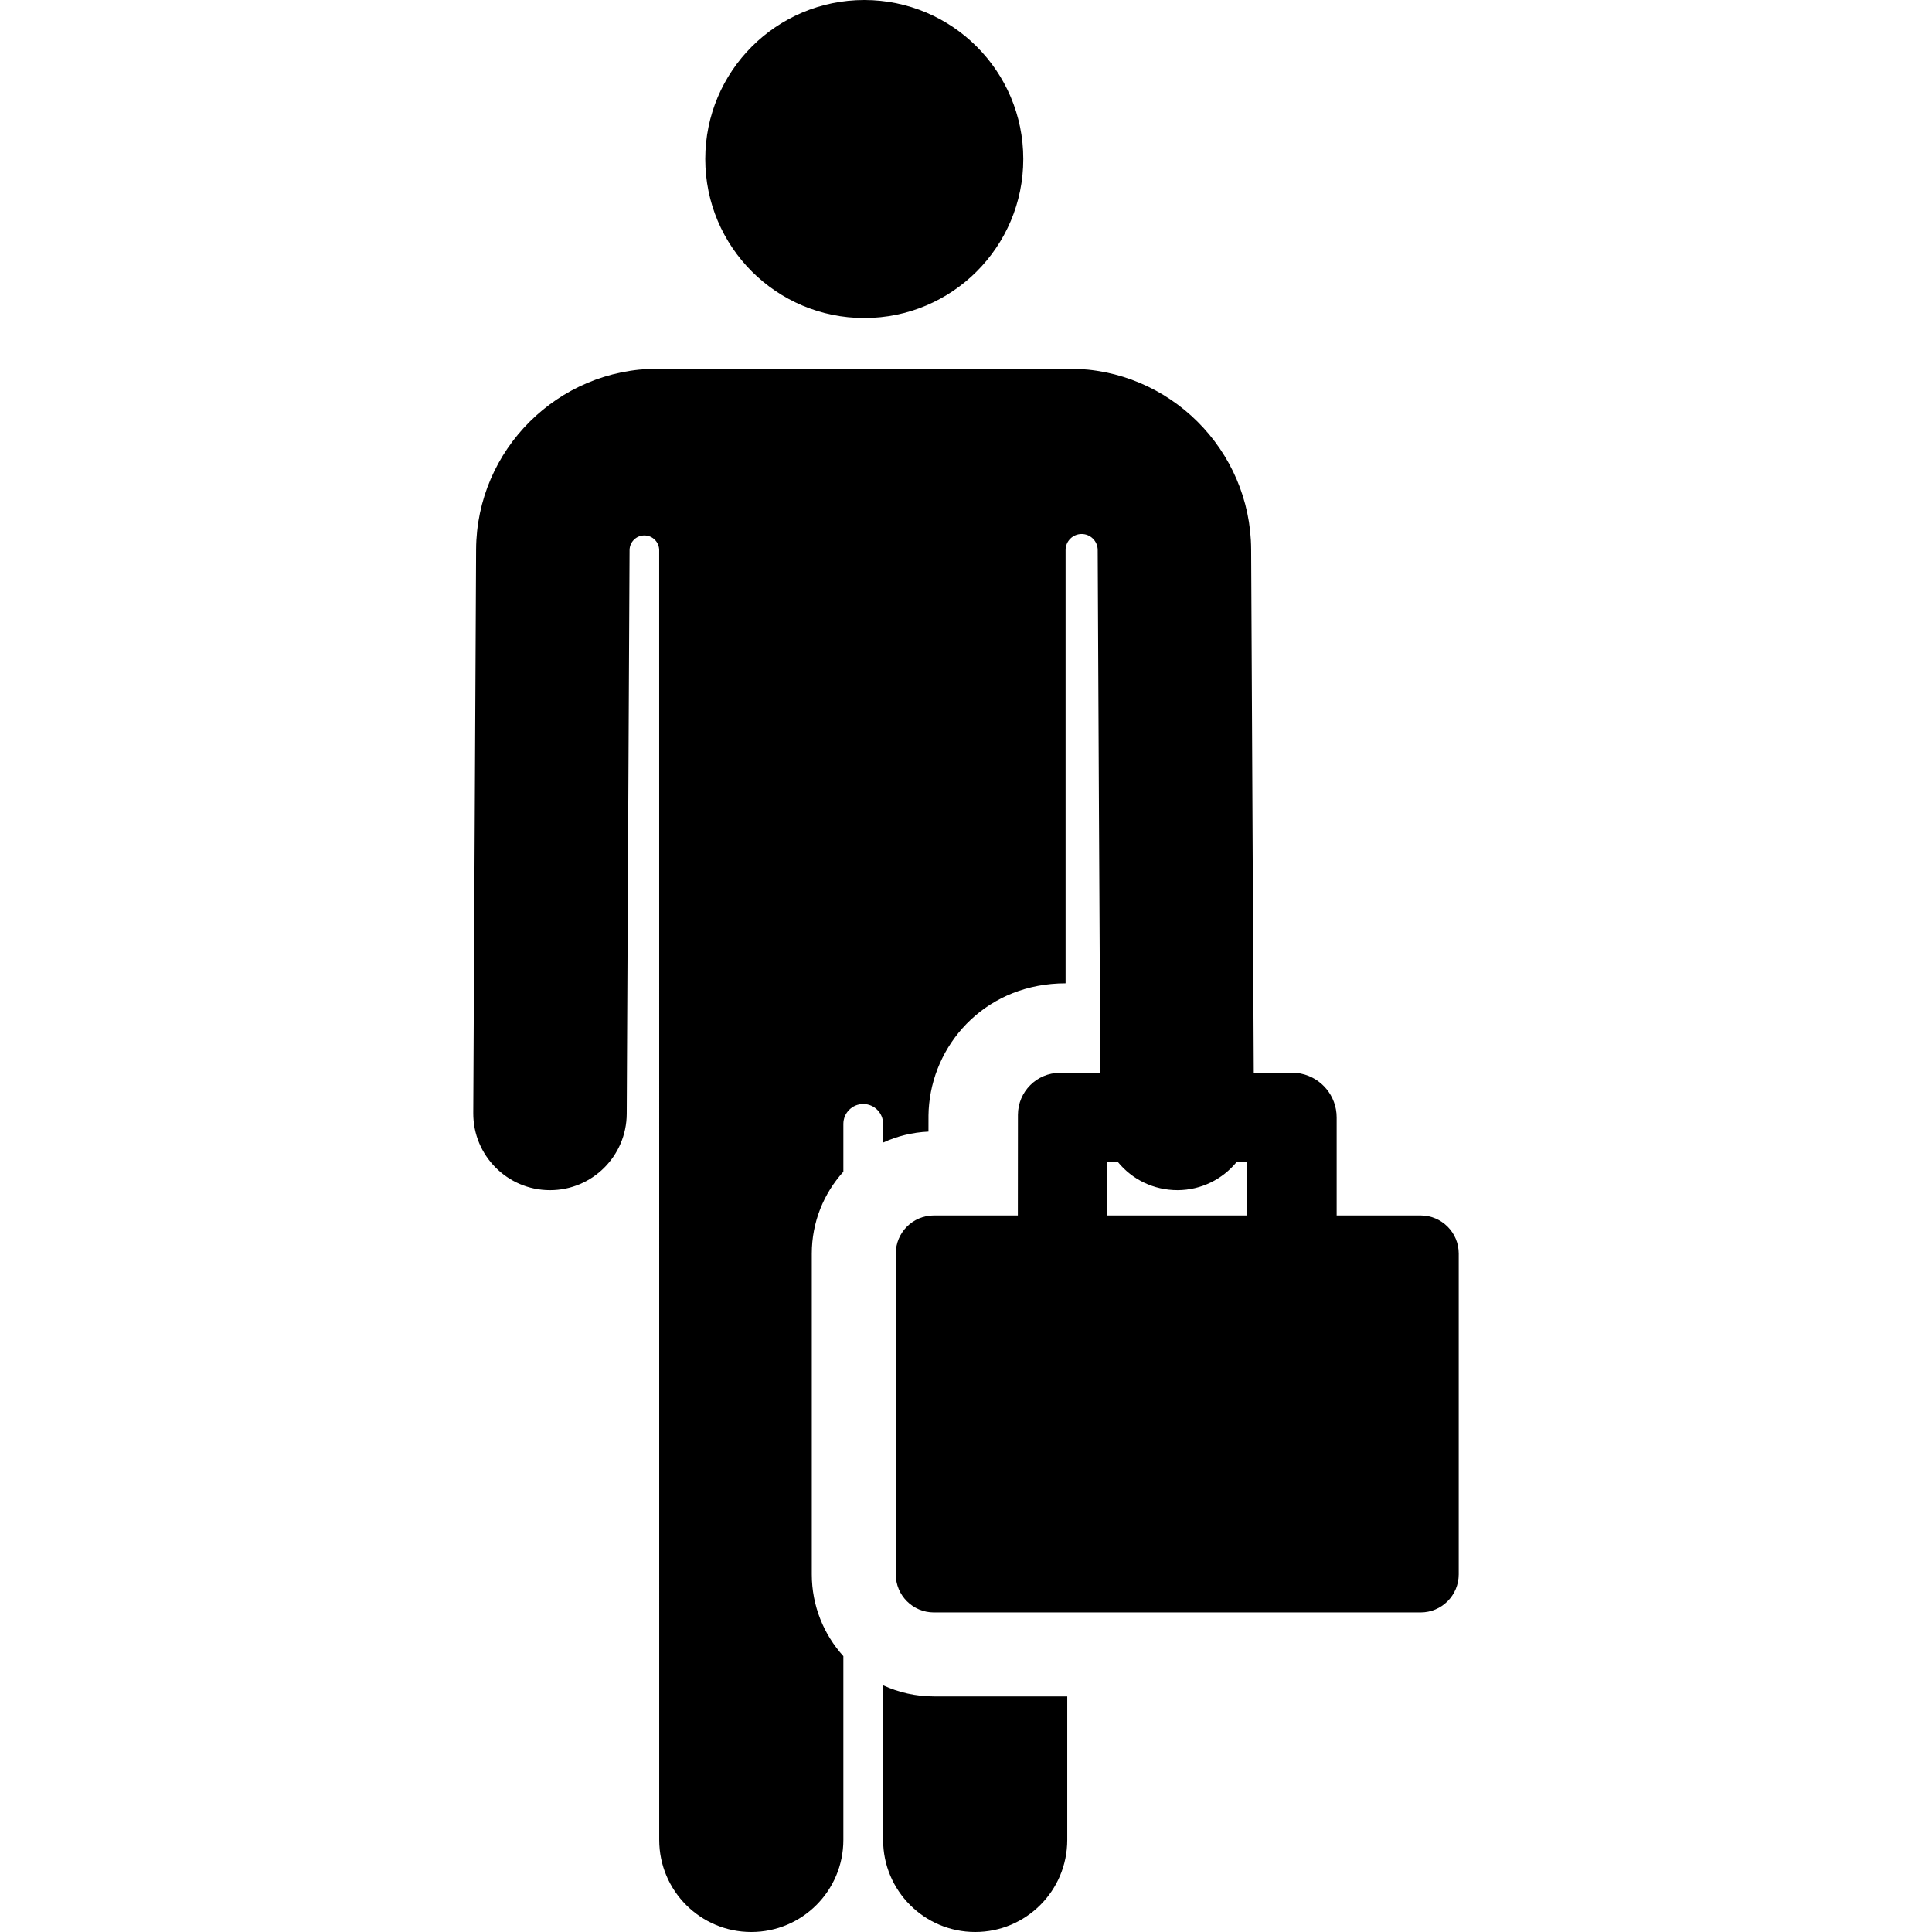 <?xml version="1.0" encoding="iso-8859-1"?>
<!-- Uploaded to: SVG Repo, www.svgrepo.com, Generator: SVG Repo Mixer Tools -->
<!DOCTYPE svg PUBLIC "-//W3C//DTD SVG 1.1//EN" "http://www.w3.org/Graphics/SVG/1.1/DTD/svg11.dtd">
<svg fill="#000000" height="800px" width="800px" version="1.1" id="Capa_1" xmlns="http://www.w3.org/2000/svg" xmlns:xlink="http://www.w3.org/1999/xlink" 
	 viewBox="0 0 460.067 460.067" xml:space="preserve">
<g id="XMLID_244_">
	<circle id="XMLID_351_" cx="205.809" cy="37.866" r="37.866"/>
	<path id="XMLID_490_" d="M210.295,401.325v36.817c0,12.109,9.816,21.925,21.925,21.925s21.925-9.816,21.925-21.925V403.97H222.39
		C218.075,403.97,213.981,403.018,210.295,401.325z"/>
	<g id="XMLID_880_">
		<path id="XMLID_903_" d="M347.367,298.515c0-5.014-4.065-9.079-9.079-9.079h-19.99c0-8.863,0-14.683,0-23.349
			c0-5.143-3.648-9.434-8.498-10.426c-1.368-0.28-1.209-0.216-11.239-0.216c-0.032-6.426-0.601-119.73-0.626-124.621
			c-0.119-23.721-19.515-43.02-43.237-43.02c-10.17,0-87.895,0-98.086,0c-23.722,0-43.118,19.299-43.237,43.02l-0.674,134.228
			c-0.051,10.09,8.088,18.312,18.179,18.362c0.031,0,0.063,0,0.094,0c10.047,0,18.218-8.12,18.269-18.179l0.674-134.228
			c0.01-1.946,1.592-3.516,3.537-3.51s3.518,1.584,3.518,3.528l0.008,307.118c0,12.109,9.816,21.925,21.925,21.925
			s21.925-9.816,21.925-21.925V394.38c-4.669-5.161-7.518-11.999-7.518-19.49v-76.375c0-7.491,2.849-14.329,7.518-19.49v-11.397
			c0-2.614,2.119-4.733,4.733-4.733s4.733,2.119,4.733,4.733v4.453c3.315-1.523,6.96-2.443,10.799-2.612
			c0-3.575-0.037-4.602,0.16-6.574c1.526-15.301,14.174-28.736,32.492-28.736V130.98c0-2.112,1.712-3.824,3.824-3.823
			s3.823,1.712,3.823,3.824c0,0.009,0,0.018,0,0.026c-0.012,4.836,0.592,117.943,0.625,124.438l-9.616,0.022
			c-5.524,0.013-9.997,4.492-10.002,10.016l-0.021,23.953h-19.99c-5.014,0-9.079,4.065-9.079,9.079v76.375
			c0,5.014,4.065,9.079,9.079,9.079h115.897c5.014,0,9.079-4.065,9.079-9.079V298.515z M297.013,289.436h-33.347V276.73v0h2.552
			c3.389,4.125,8.458,6.683,14.213,6.683c5.658-0.029,10.701-2.628,14.032-6.683h2.55V289.436z"/>
	</g>
</g>
</svg>